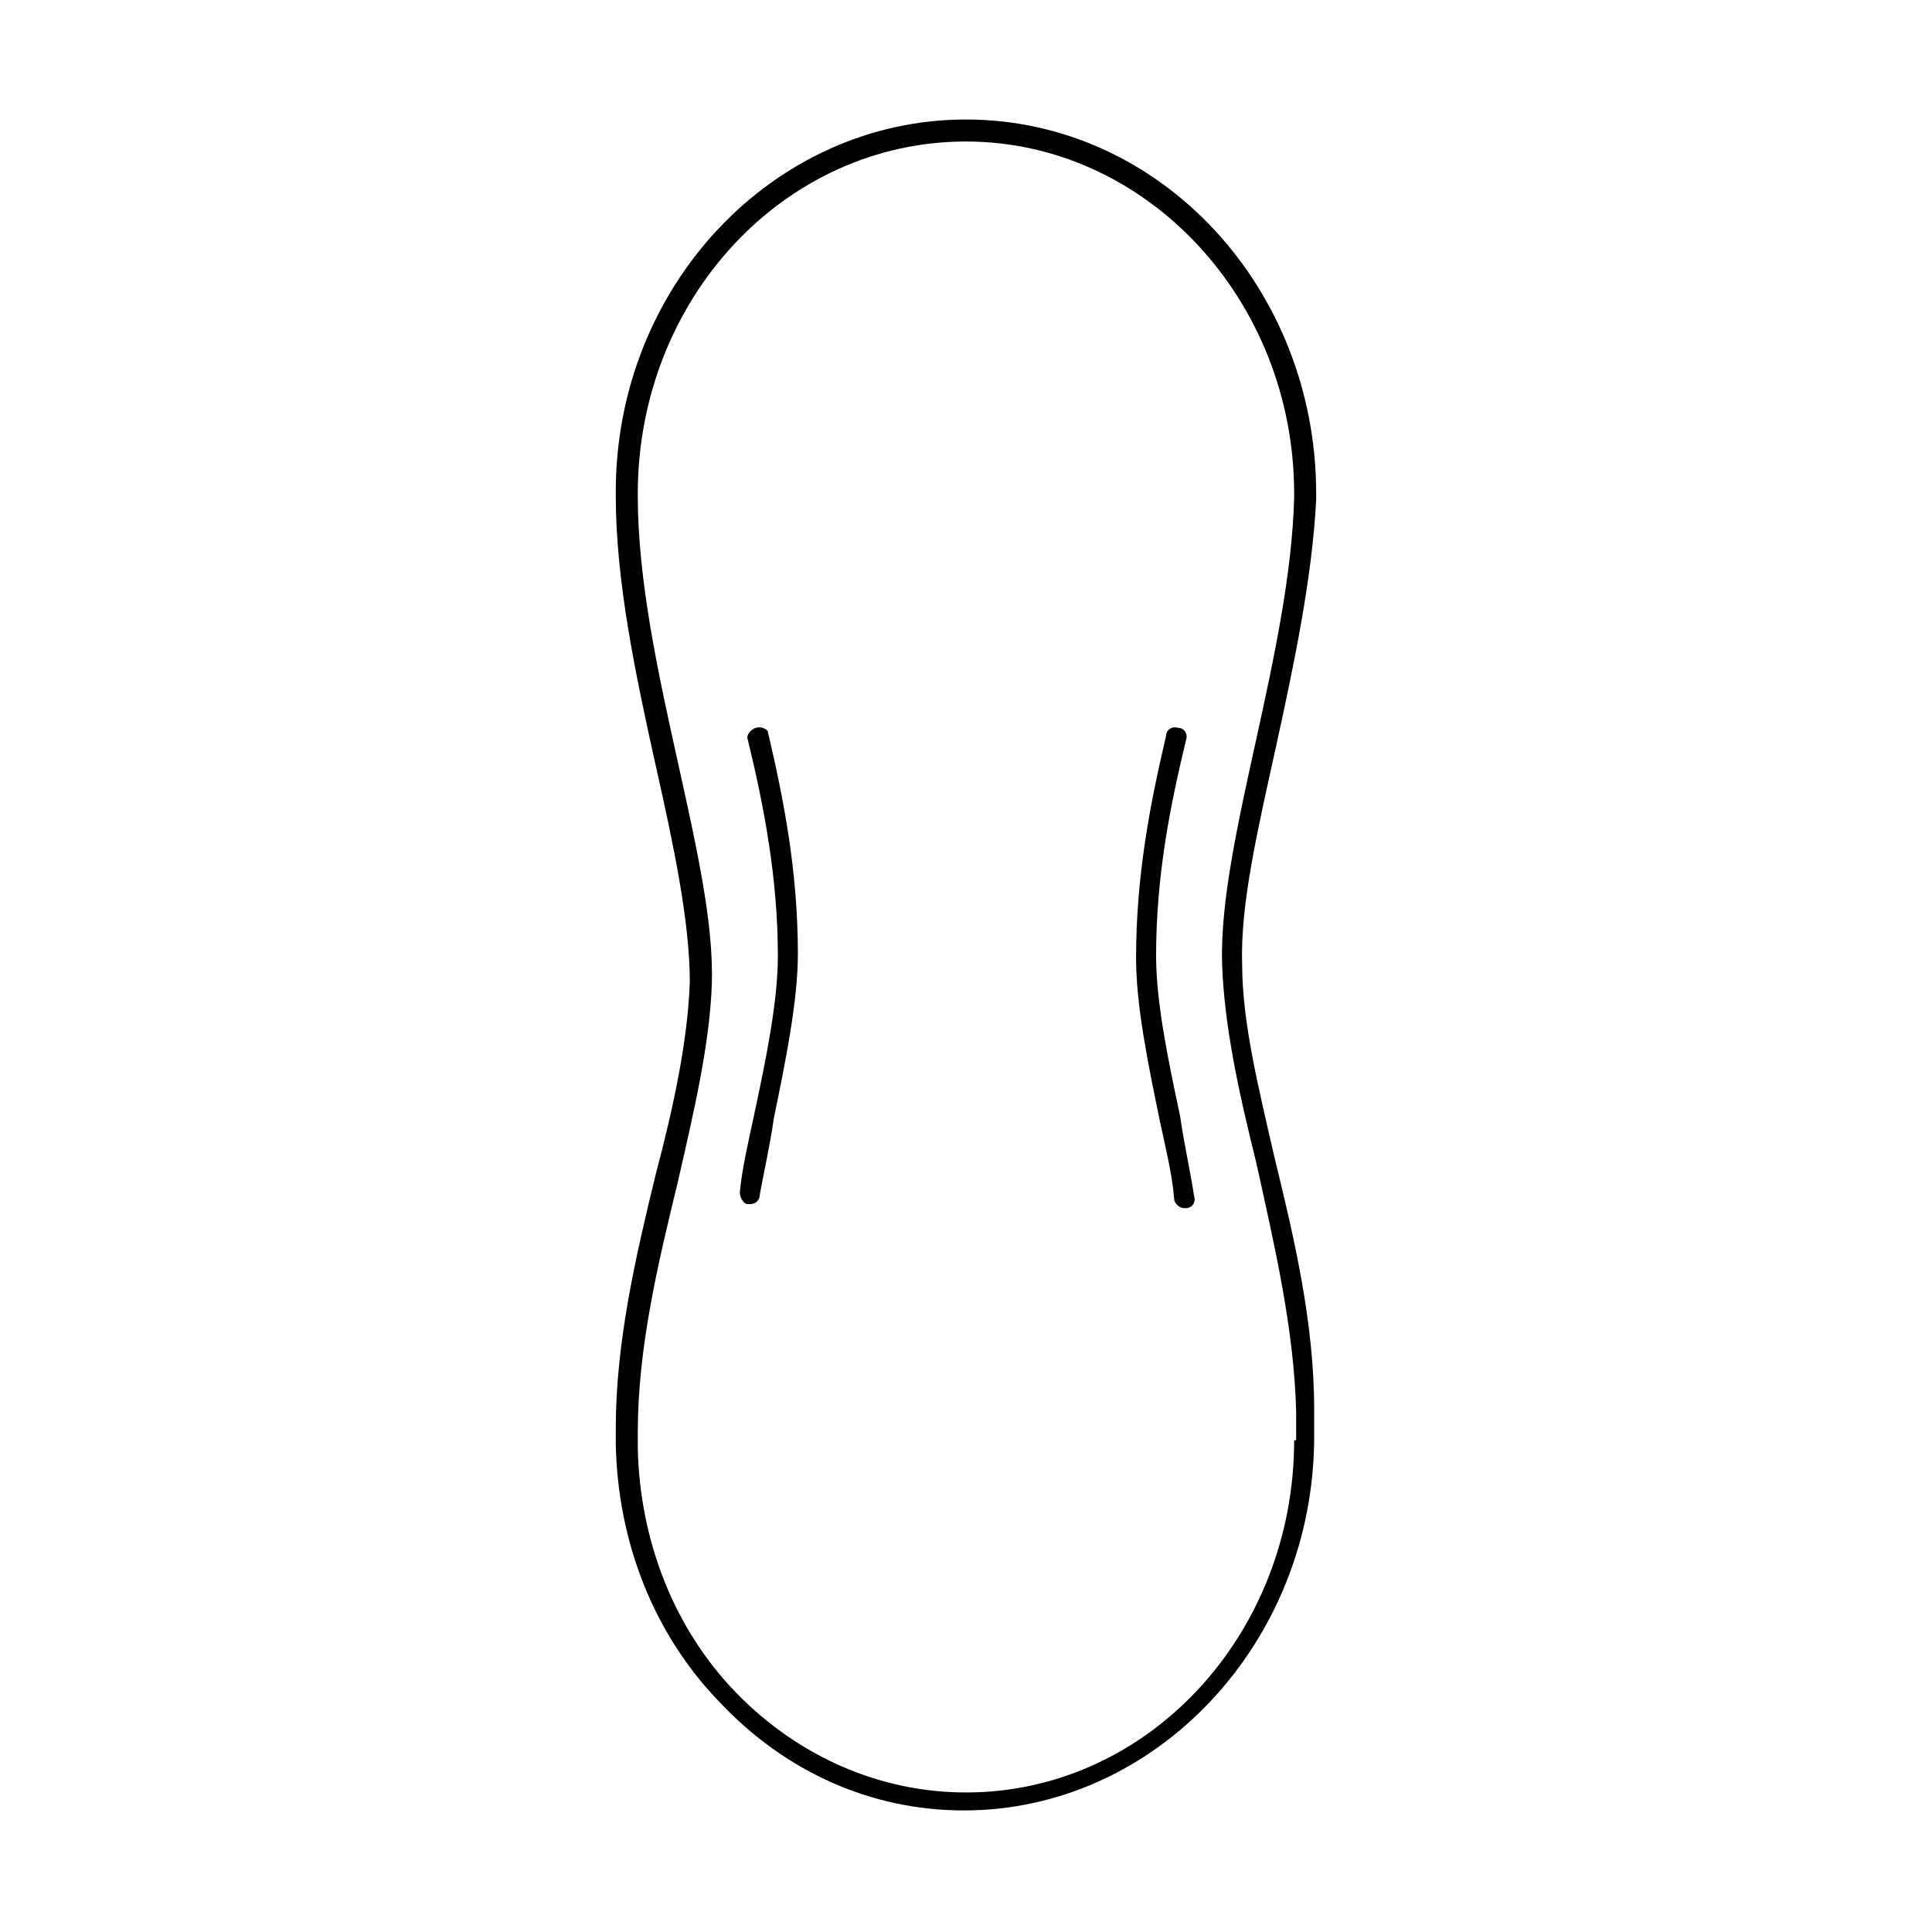 <?xml version="1.0" encoding="UTF-8"?>
<!-- Uploaded to: ICON Repo, www.svgrepo.com, Generator: ICON Repo Mixer Tools -->
<svg fill="#000000" width="800px" height="800px" version="1.1" viewBox="144 144 512 512" xmlns="http://www.w3.org/2000/svg">
 <g>
  <path d="m492.8 276.43v-1.59c0-54.625-41.367-99.172-92.809-99.172-50.91 0-92.805 44.016-92.805 98.641v1.059c0 22.805 5.305 47.73 10.605 71.594 4.773 21.215 9.016 41.367 9.016 57.273-0.531 15.379-4.242 32.879-9.016 50.91-5.305 21.742-10.605 44.547-10.605 67.352v4.242c0.531 25.984 10.078 50.383 27.578 68.41 17.5 18.562 40.305 28.637 64.699 28.637 50.91 0 92.809-44.547 92.809-99.172v-4.242-2.652c0-23.336-5.305-45.609-10.605-67.352-4.242-18.562-8.484-35.531-8.484-50.91-0.531-15.91 4.242-36.062 9.016-57.805 4.769-21.738 9.543-44.539 10.602-65.223zm-24.926 123.04c0.531 15.91 4.242 33.41 9.016 52.504 4.773 21.742 10.078 44.016 10.605 66.289v3.711 3.711h-0.531c0 51.441-38.715 93.336-86.973 93.336-22.805 0-44.547-9.547-60.988-26.516-16.441-16.969-25.457-40.305-25.984-64.699v-4.242c0-22.273 5.305-44.547 10.605-66.289 4.242-18.562 8.484-36.594 9.016-52.504 0.531-16.441-4.242-37.121-9.016-58.867-5.305-23.863-10.605-48.258-10.605-70.535v-0.531c0-51.441 38.715-93.336 86.973-93.336 47.73 0 86.973 41.895 86.973 93.336v1.062c-0.531 20.152-5.305 42.426-10.078 64.168-4.769 21.75-9.539 42.961-9.012 59.402z"/>
  <path d="m456.74 439.77c-3.184-14.848-6.363-30.23-6.363-42.426 0-21.215 3.711-39.773 7.953-57.273 0.531-1.59-0.531-3.184-2.121-3.184-1.59-0.531-3.184 0.531-3.184 2.121-4.242 18.031-7.953 37.121-7.953 58.867 0 12.727 3.184 28.105 6.363 43.488 1.59 7.426 3.184 13.789 3.711 20.152 0 1.59 1.59 2.652 2.652 2.652h0.531c1.59 0 2.652-1.59 2.121-3.184-1.059-6.898-2.648-13.789-3.711-21.215z"/>
  <path d="m344.31 336.89c-1.59 0.531-2.652 2.121-2.121 3.184 4.242 17.5 7.953 36.594 7.953 57.273 0 12.199-3.184 27.578-6.363 42.426-1.59 7.426-3.184 14.32-3.711 20.152 0 1.59 1.062 3.184 2.121 3.184h0.531c1.59 0 2.652-1.062 2.652-2.652 1.062-5.832 2.652-12.727 3.711-20.152 3.184-15.379 6.363-31.289 6.363-43.488 0-21.742-3.711-40.836-7.953-58.867 0-0.527-1.59-1.59-3.184-1.059z"/>
 </g>
</svg>
